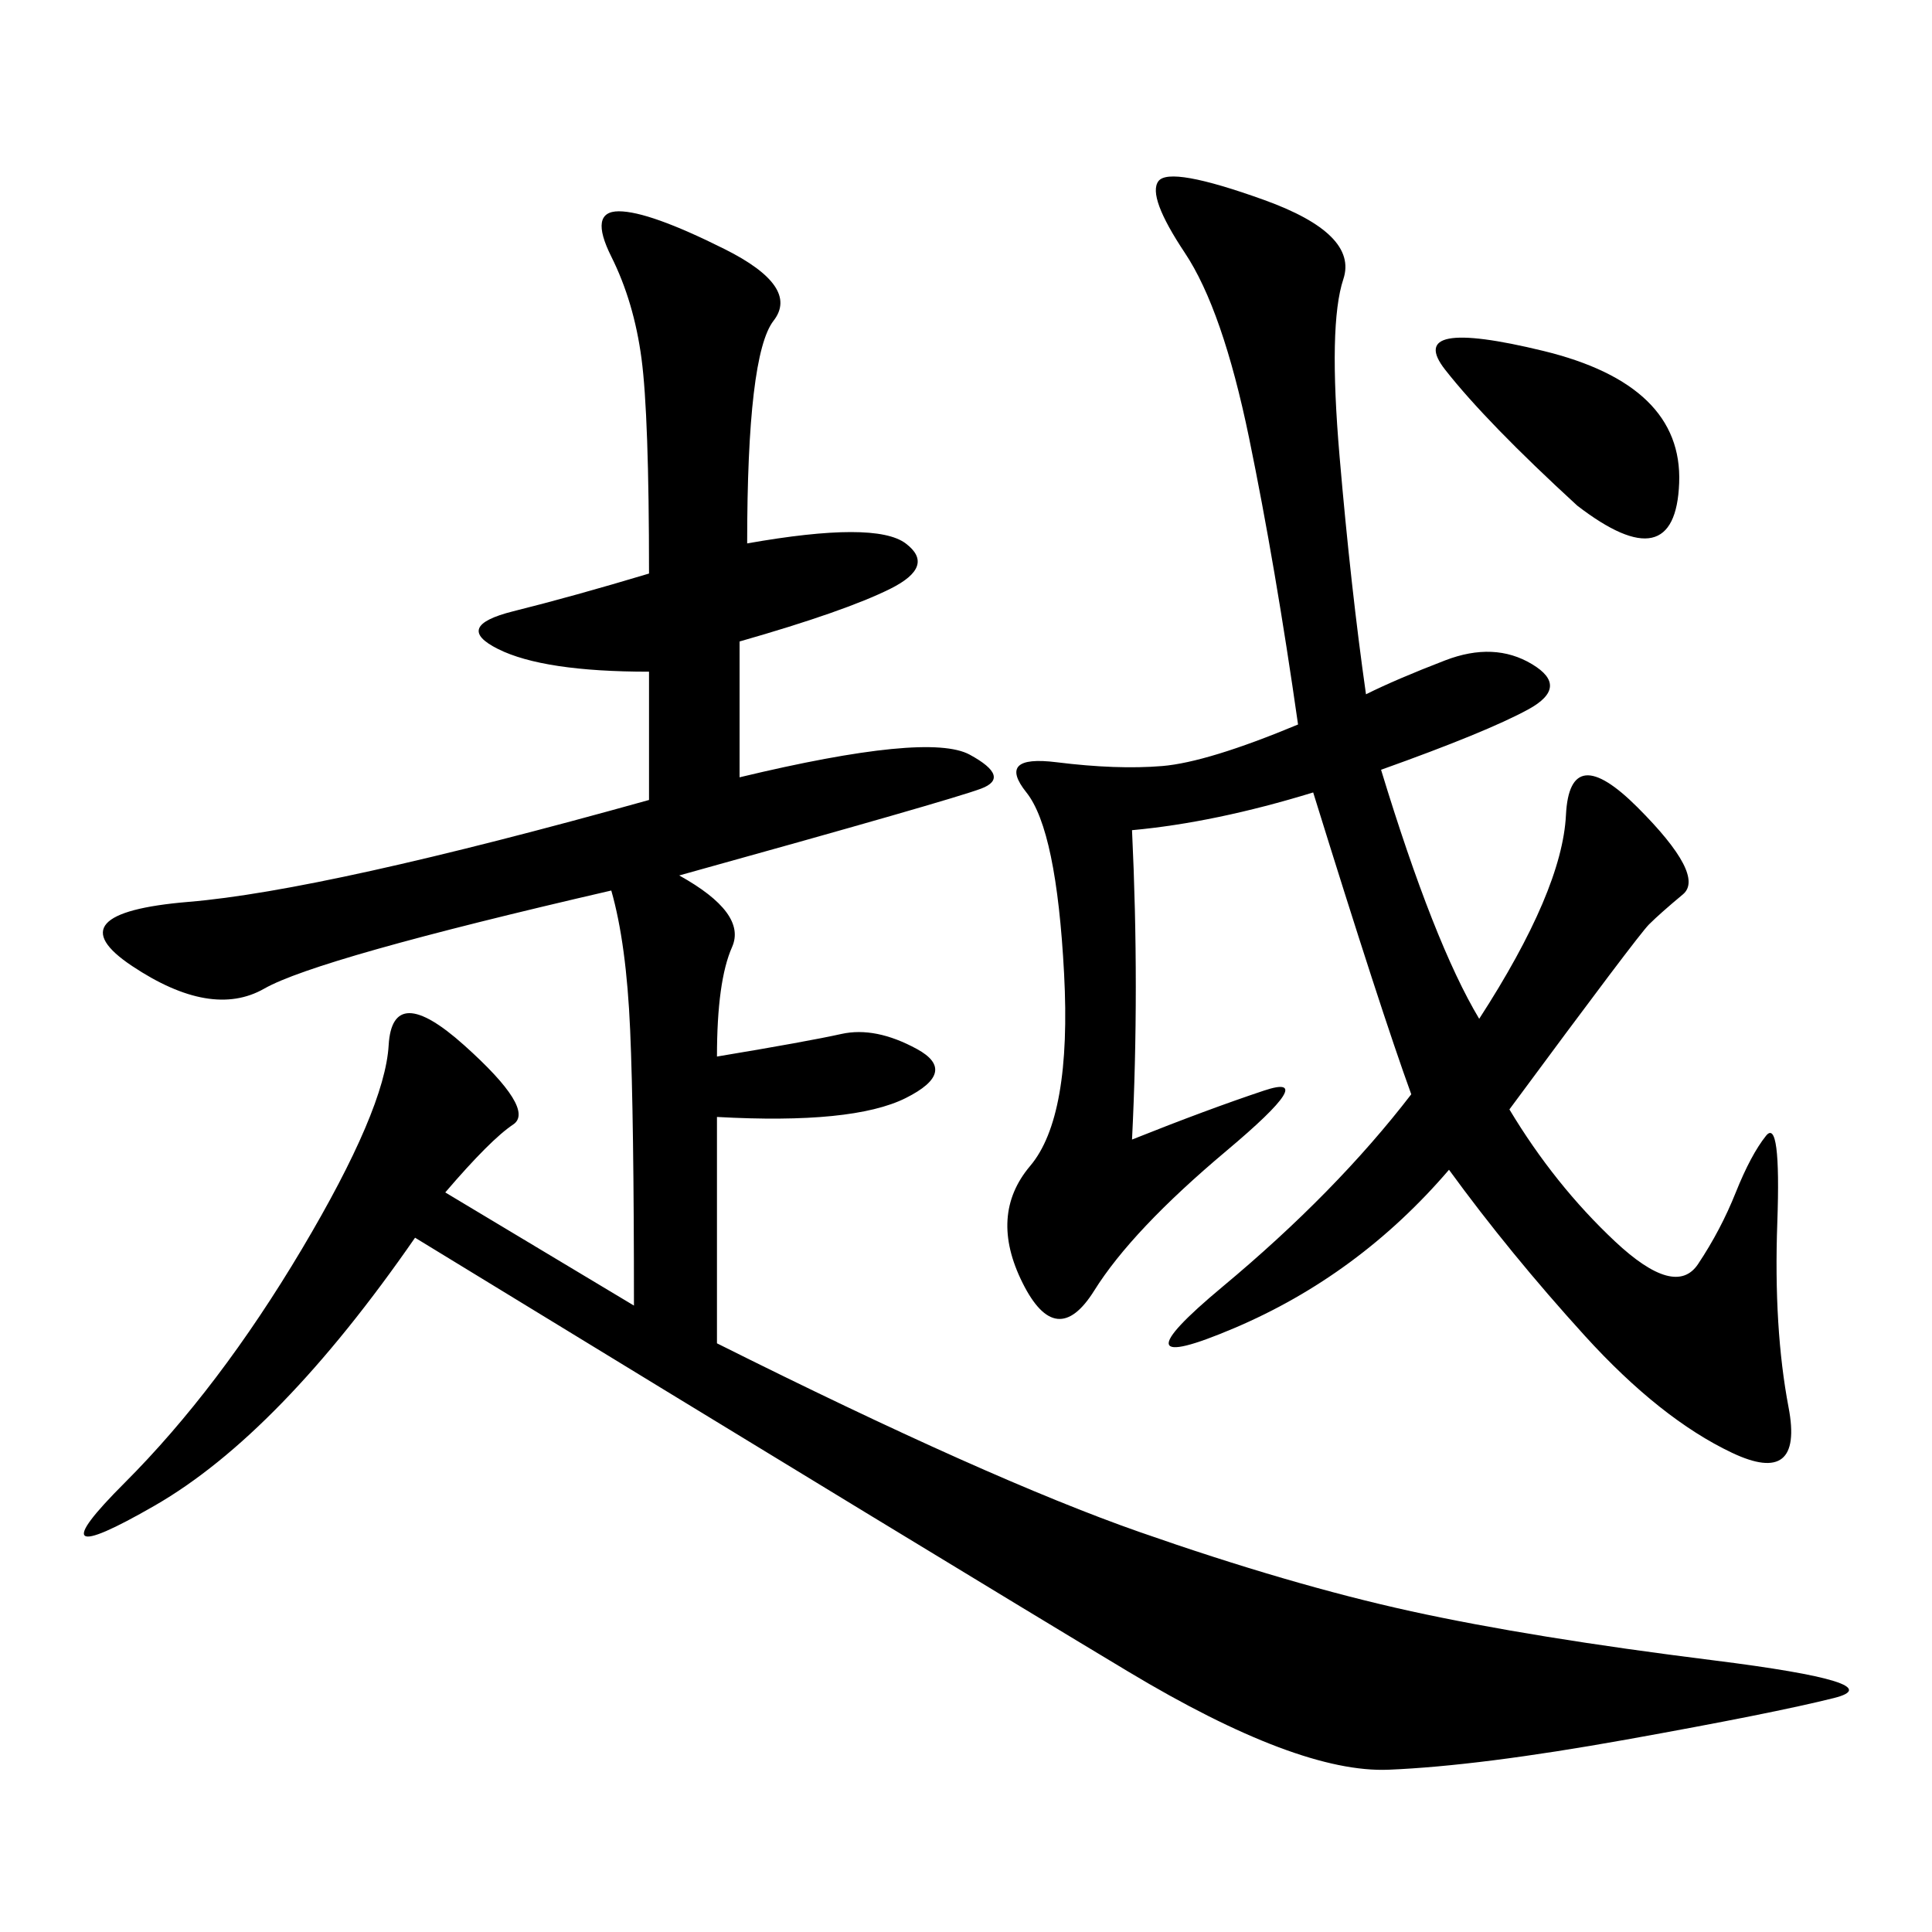 <svg xmlns="http://www.w3.org/2000/svg" xmlns:xlink="http://www.w3.org/1999/xlink" width="300" height="300"><path d="M116.02 84.38Q135.94 80.86 140.63 84.38Q145.31 87.89 138.28 91.41Q131.25 94.92 114.84 99.61L114.84 99.61L114.84 120.70Q144.14 113.67 150.59 117.19Q157.03 120.70 152.34 122.46Q147.66 124.22 105.47 135.94L105.47 135.94Q116.02 141.80 113.67 147.07Q111.33 152.34 111.33 164.06L111.33 164.06Q125.39 161.72 130.66 160.55Q135.94 159.38 142.38 162.89Q148.83 166.41 140.63 170.51Q132.42 174.61 111.33 173.44L111.33 173.44L111.33 208.59Q153.52 229.69 176.95 237.89Q200.39 246.09 219.14 250.20Q237.89 254.30 266.02 257.81Q294.14 261.33 284.77 263.67Q275.39 266.02 252.54 270.12Q229.69 274.22 215.63 274.80Q201.56 275.39 175.20 259.57Q148.83 243.75 64.45 192.19L64.45 192.19Q43.36 222.66 24.02 233.79Q4.69 244.92 19.34 230.27Q33.98 215.63 46.88 193.95Q59.77 172.27 60.35 162.30Q60.94 152.34 72.07 162.30Q83.20 172.27 79.69 174.61Q76.17 176.95 69.14 185.16L69.14 185.16L98.44 202.73Q98.44 173.44 97.85 159.96Q97.27 146.48 94.92 138.28L94.92 138.28Q49.22 148.83 41.02 153.52Q32.81 158.20 20.51 150Q8.20 141.80 29.30 140.04Q50.39 138.28 100.78 124.22L100.78 124.22L100.78 104.30Q84.38 104.30 77.34 100.78Q70.31 97.27 79.69 94.92Q89.06 92.58 100.78 89.06L100.78 89.06Q100.78 64.45 99.61 55.66Q98.44 46.88 94.92 39.84Q91.41 32.81 96.09 32.81L96.09 32.81Q100.78 32.81 112.50 38.67Q124.22 44.53 120.12 49.80Q116.02 55.08 116.02 84.38L116.02 84.38ZM175.78 176.95Q187.50 172.27 196.29 169.34Q205.08 166.41 190.43 178.71Q175.78 191.02 169.92 200.39Q164.06 209.77 158.79 199.22Q153.52 188.67 159.96 181.05Q166.41 173.44 165.23 151.17Q164.06 128.91 159.38 123.05Q154.69 117.19 164.06 118.36Q173.44 119.53 180.47 118.95Q187.50 118.36 201.56 112.50L201.56 112.50Q198.05 87.89 193.95 67.97Q189.84 48.05 183.98 39.26Q178.13 30.47 179.88 28.13Q181.64 25.78 196.29 31.05Q210.94 36.33 208.59 43.36Q206.25 50.39 208.01 70.90Q209.77 91.41 212.11 107.81L212.11 107.81Q216.80 105.47 224.41 102.54Q232.03 99.61 237.89 103.13Q243.75 106.64 237.30 110.16Q230.86 113.67 214.45 119.53L214.45 119.53Q222.66 146.48 229.69 158.20L229.69 158.20Q242.58 138.28 243.16 126.56Q243.75 114.84 254.30 125.39Q264.84 135.94 261.33 138.87Q257.81 141.80 256.05 143.55Q254.30 145.31 234.38 172.27L234.38 172.27Q241.41 183.98 250.78 192.77Q260.16 201.56 263.67 196.29Q267.19 191.02 269.53 185.16Q271.88 179.30 274.22 176.37Q276.56 173.44 275.98 189.84Q275.39 206.25 277.73 218.55Q280.08 230.86 268.95 225.59Q257.81 220.31 246.09 207.42Q234.38 194.53 225 181.64L225 181.64Q210.94 198.05 191.60 206.25Q172.27 214.45 189.84 199.80Q207.42 185.16 219.14 169.92L219.14 169.92Q214.45 157.03 203.91 123.05L203.91 123.05Q188.67 127.73 175.78 128.91L175.78 128.91Q176.95 153.52 175.78 176.95L175.78 176.95ZM244.92 78.52Q230.86 65.63 224.41 57.42Q217.97 49.22 239.65 54.49Q261.33 59.77 260.74 75Q260.16 90.23 244.92 78.52L244.92 78.52Z"/></svg>